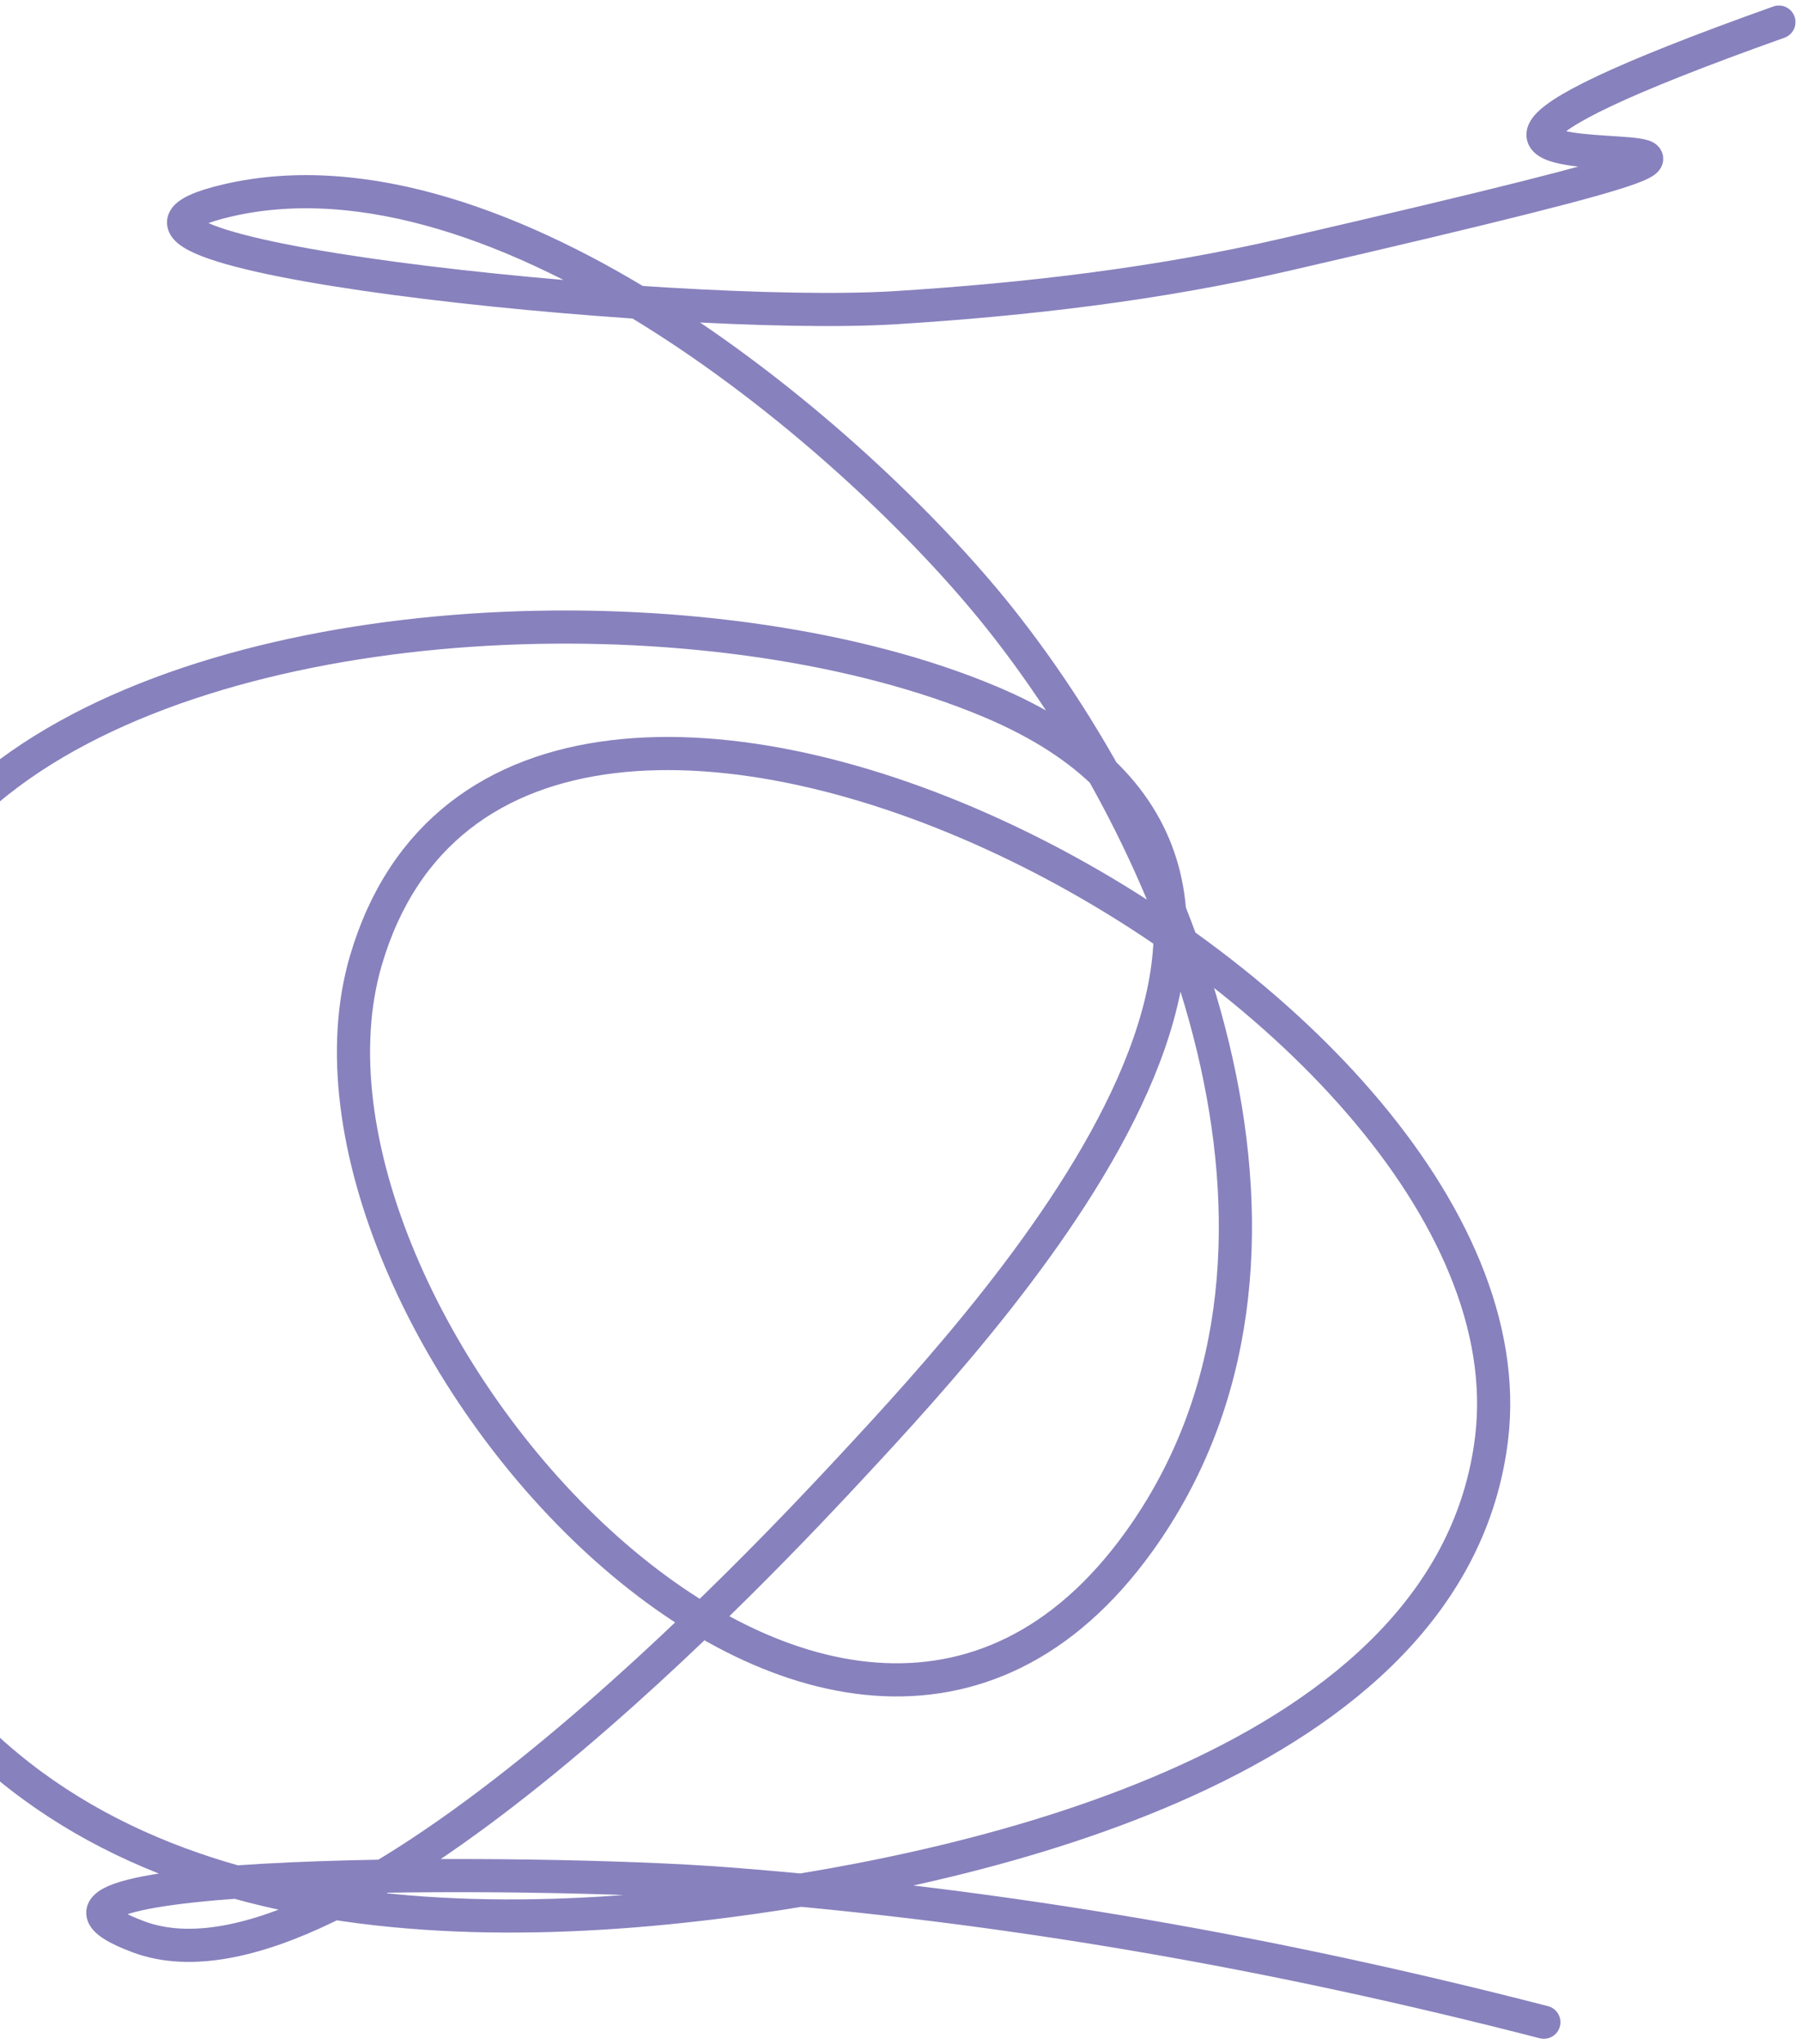 <svg width="163" height="185" viewBox="0 0 163 185" fill="none" xmlns="http://www.w3.org/2000/svg">
<path d="M139.727 183C115.342 176.714 91.183 172.458 65.98 170.489C48.156 169.097 -4.181 169.072 12.56 175.283C31.157 182.182 70.222 140.106 77.089 132.722C91.335 117.402 126.45 79.011 89.617 63.503C65.915 53.523 24.794 54.11 2.869 68.53C-20.129 83.656 -23.946 117.295 -13.44 140.907C0.821 172.96 35.479 175.998 65.98 172.009C88.323 169.087 131.436 159.693 134.999 130.15C139.891 89.593 46.712 40.746 33.124 86.888C23.691 118.921 75.55 177.814 103.09 139.504C121.514 113.873 107.595 77.432 90.444 55.903C77.412 39.544 45.386 12.378 20.597 18.136C0.704 22.756 60.715 29.122 81.107 27.84C92.934 27.097 104.786 25.71 116.326 23.047C193.582 5.217 101.546 23.175 161 2" stroke="#8781BD" stroke-width="3" stroke-linecap="round"/>
</svg>

